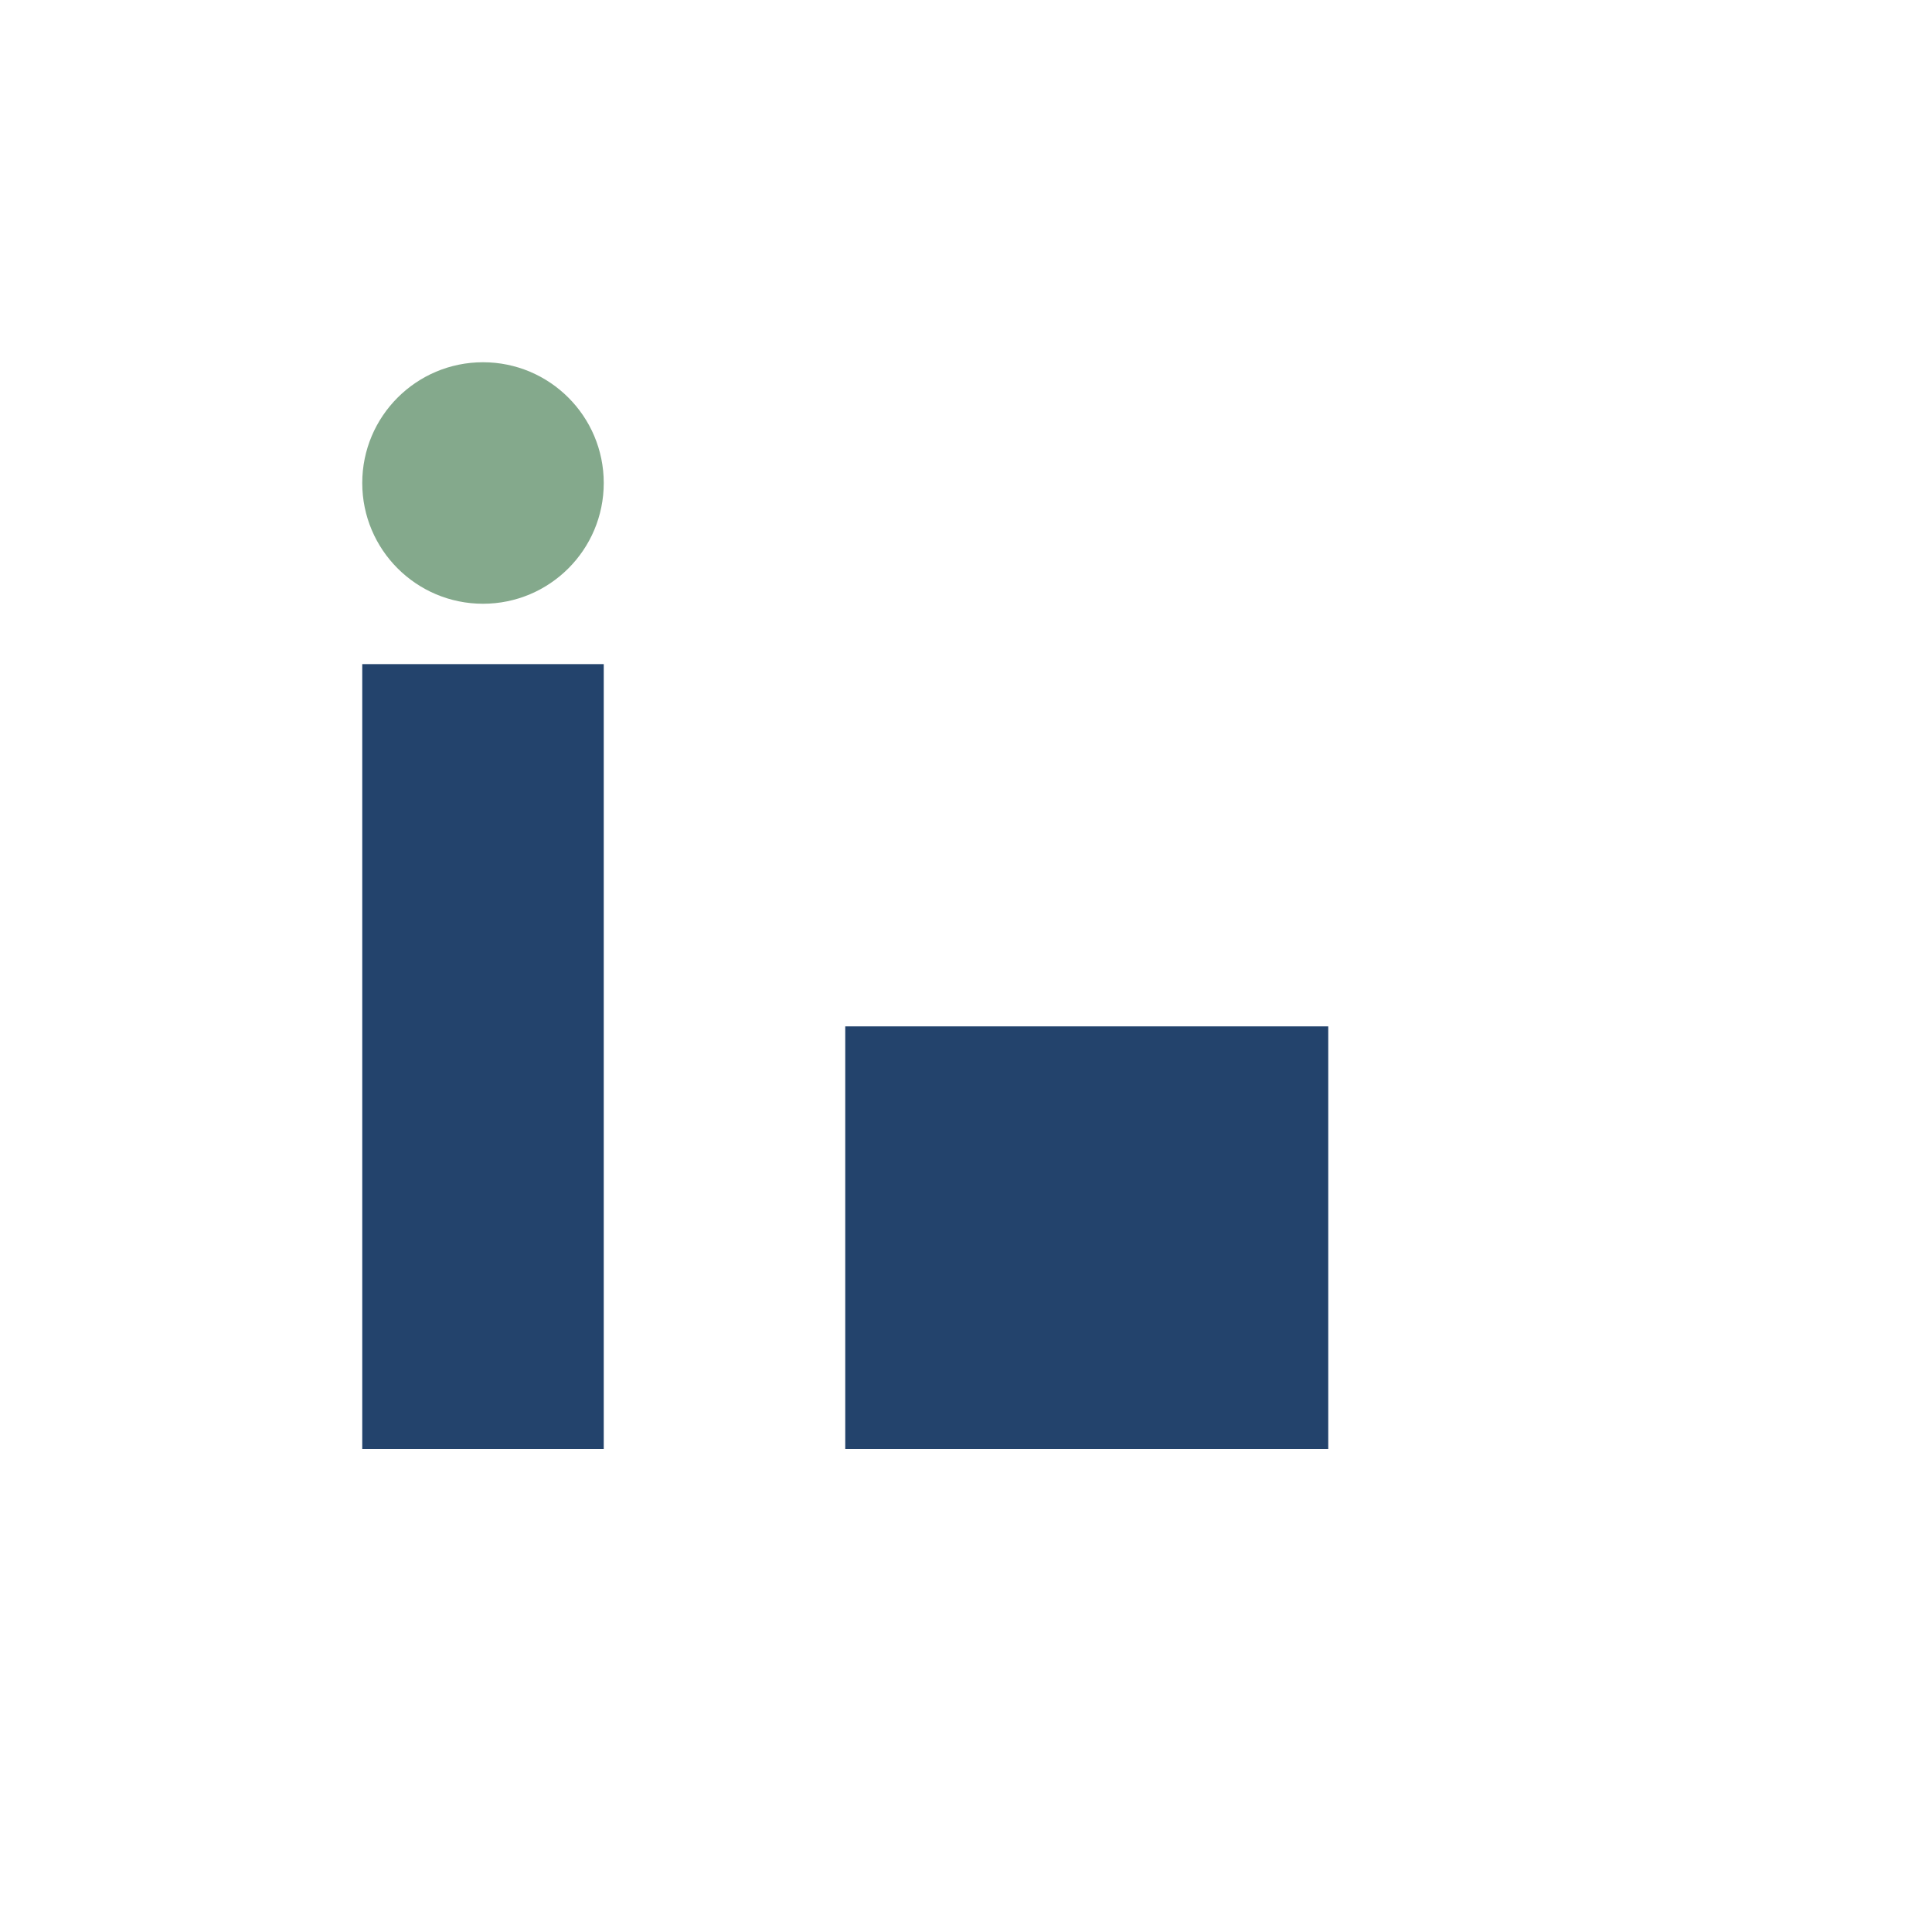 <?xml version="1.0" encoding="UTF-8"?>
<svg xmlns="http://www.w3.org/2000/svg" width="32" height="32" viewBox="0 0 32 32"><rect x="6" y="11" width="4" height="13" fill="#23436C"/><circle cx="8" cy="8" r="2" fill="#84A98C"/><rect x="14" y="17" width="8" height="7" fill="#23436C"/></svg>